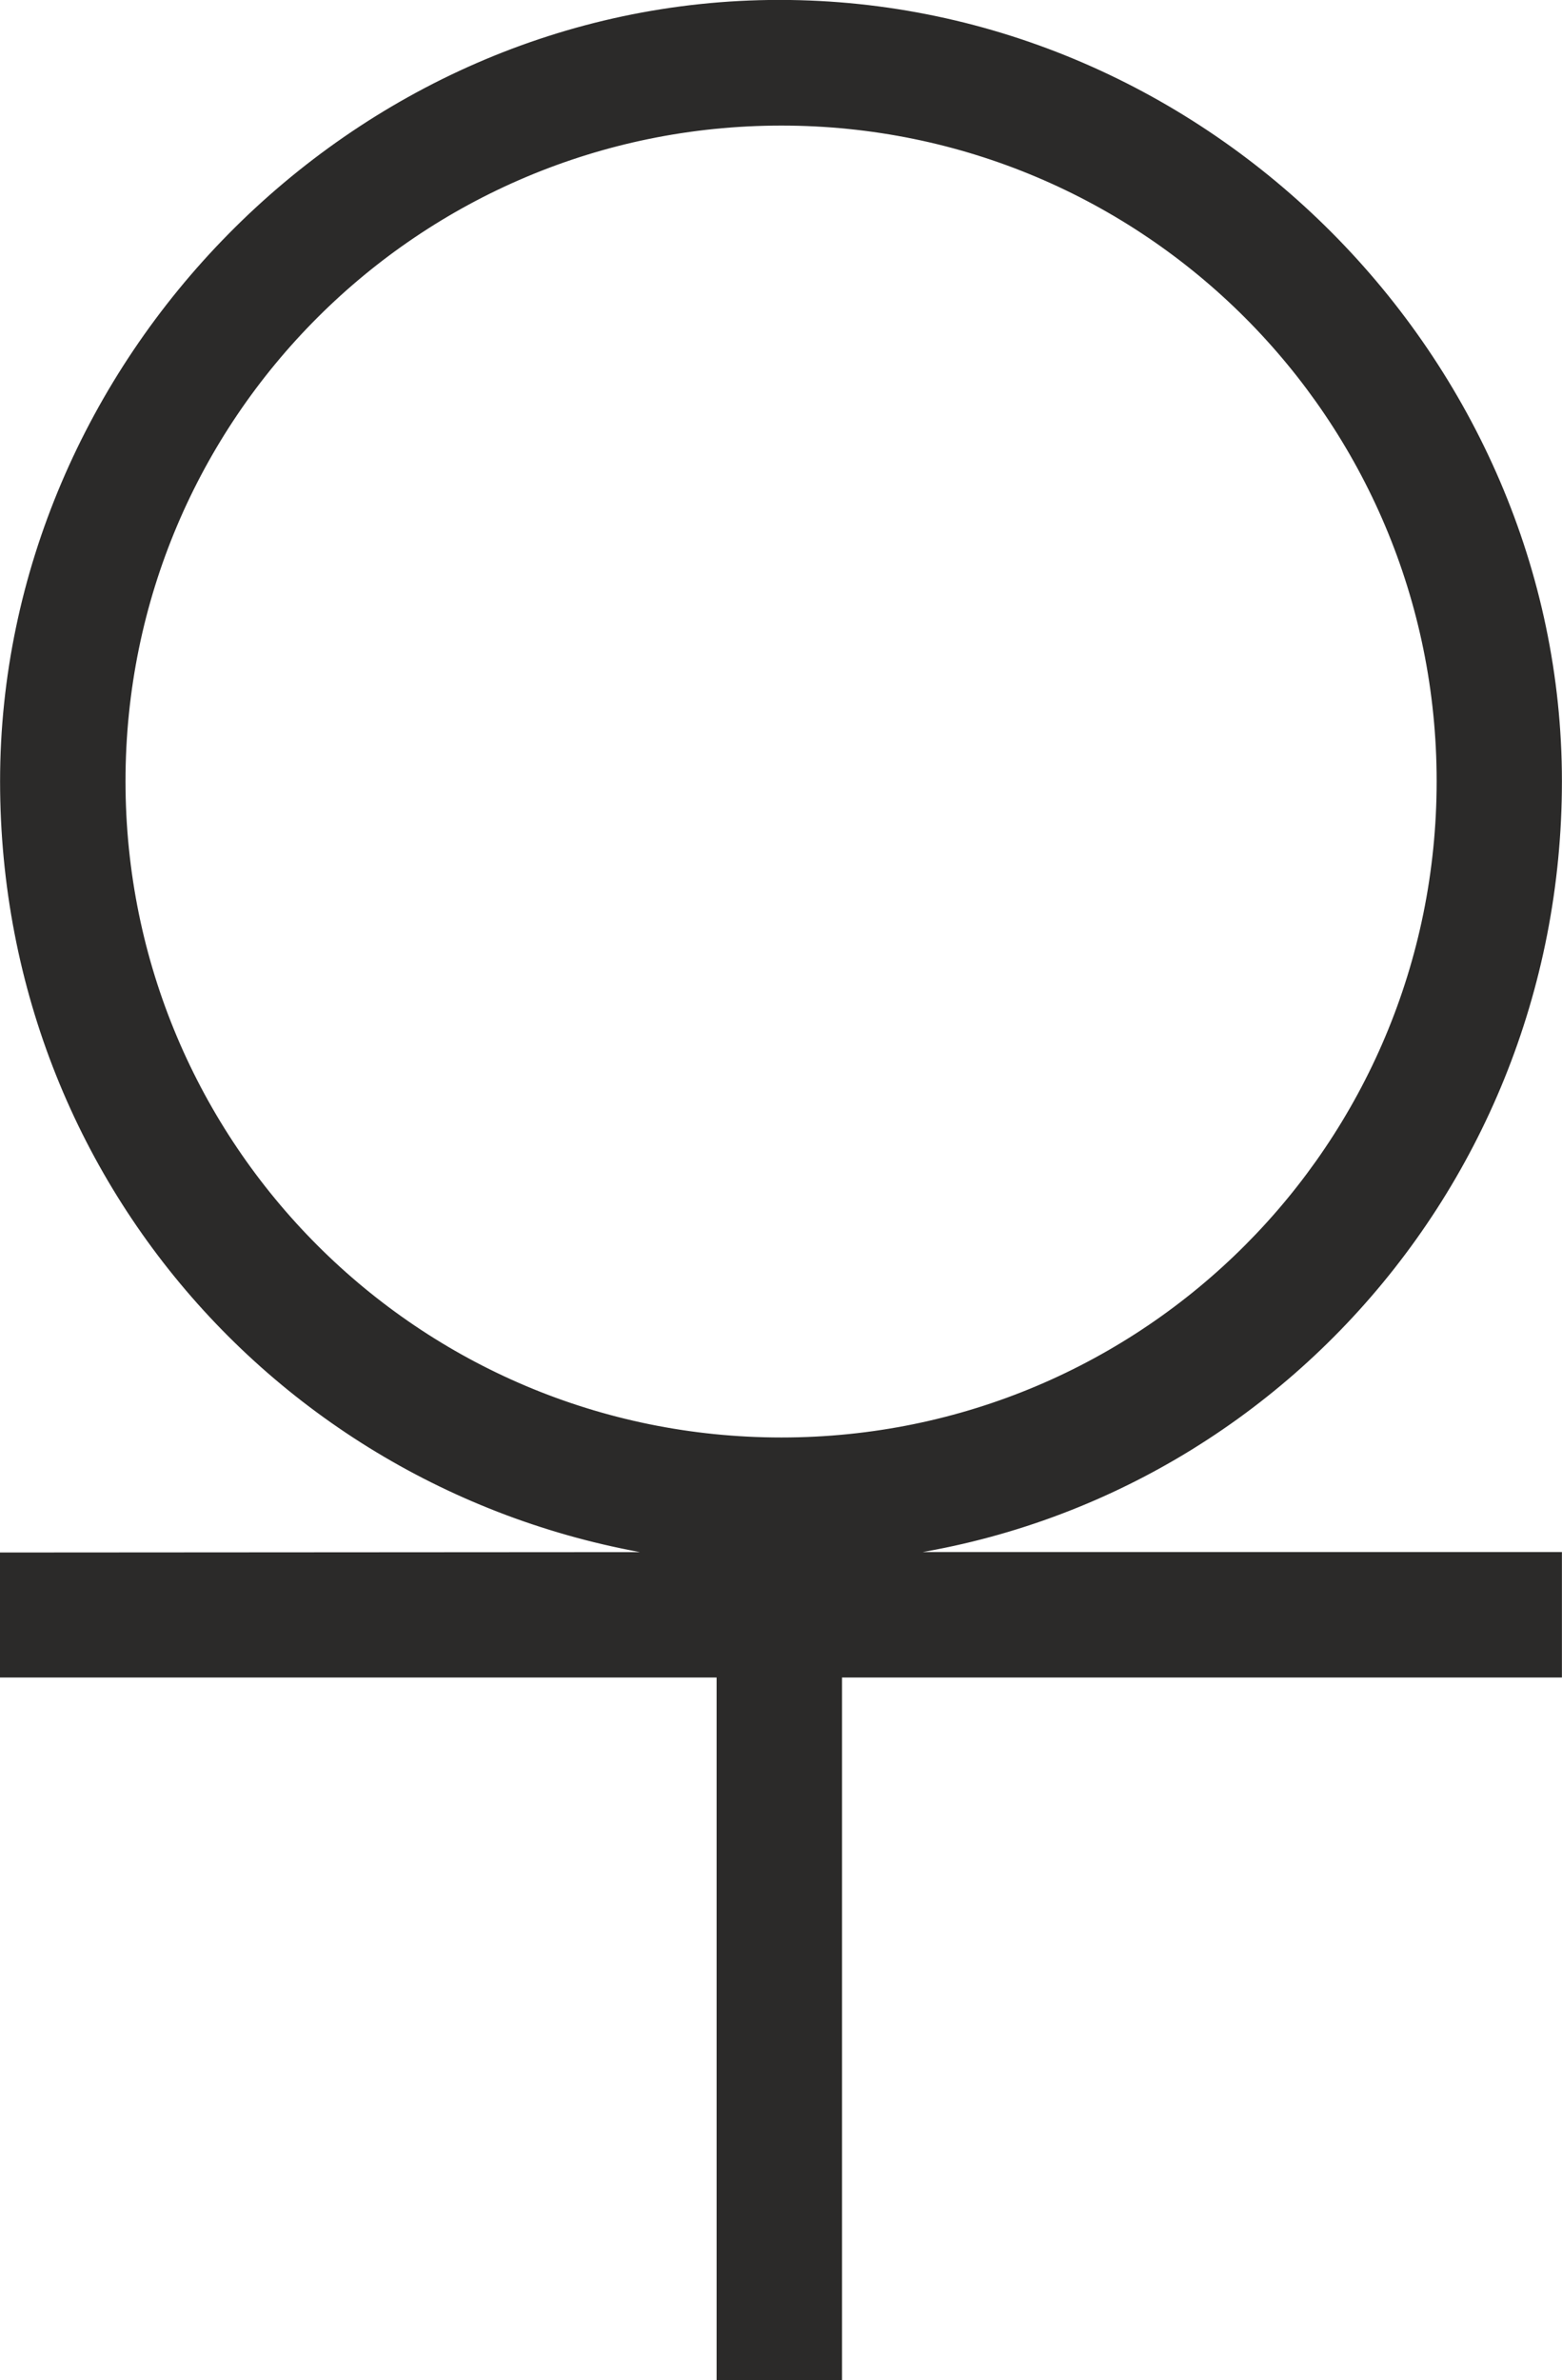 <?xml version="1.0" encoding="UTF-8" standalone="no"?>
<!-- Creator: CorelDRAW X5 -->
<svg
    xmlns:rdf="http://www.w3.org/1999/02/22-rdf-syntax-ns#"
    xmlns="http://www.w3.org/2000/svg"
    xmlns:cc="http://web.resource.org/cc/"
    xmlns:xlink="http://www.w3.org/1999/xlink"
    xmlns:dc="http://purl.org/dc/elements/1.1/"
    xmlns:svg="http://www.w3.org/2000/svg"
    xmlns:inkscape="http://www.inkscape.org/namespaces/inkscape"
    xmlns:sodipodi="http://sodipodi.sourceforge.net/DTD/sodipodi-0.dtd"
    xmlns:ns1="http://sozi.baierouge.fr"
    style="fill-rule:evenodd;text-rendering:geometricPrecision;image-rendering:optimizeQuality;clip-rule:evenodd;shape-rendering:geometricPrecision"
    xml:space="preserve"
    viewBox="0 0 10.137 15.438"
  >
 <defs
    >
  <style
        type="text/css"
      >
    .str0 {stroke:#2B2A29;stroke-width:0.071}
    .fil0 {fill:#2B2A29}
  </style
    >
 </defs
  >
 <g
      id="Layer_x0020_1"
    >
  <path
        class="fil0 str0"
        d="m4.699 10.102c-2.613-0.2-4.663-2.343-4.663-5.035s2.254-5.032 5.022-5.032 5.043 2.318 5.043 5.032-2.107 4.922-4.769 5.035h4.769v0.743h-4.672v4.557h-0.743v-4.557h-4.651v-0.74l4.663-0.003zm-3.92-5.035c0 2.373 1.919 4.292 4.292 4.292s4.288-1.921 4.288-4.292c0-2.37-1.918-4.288-4.288-4.288-2.37 0-4.292 1.916-4.292 4.288z"
    />
 </g
  >
</svg
>
